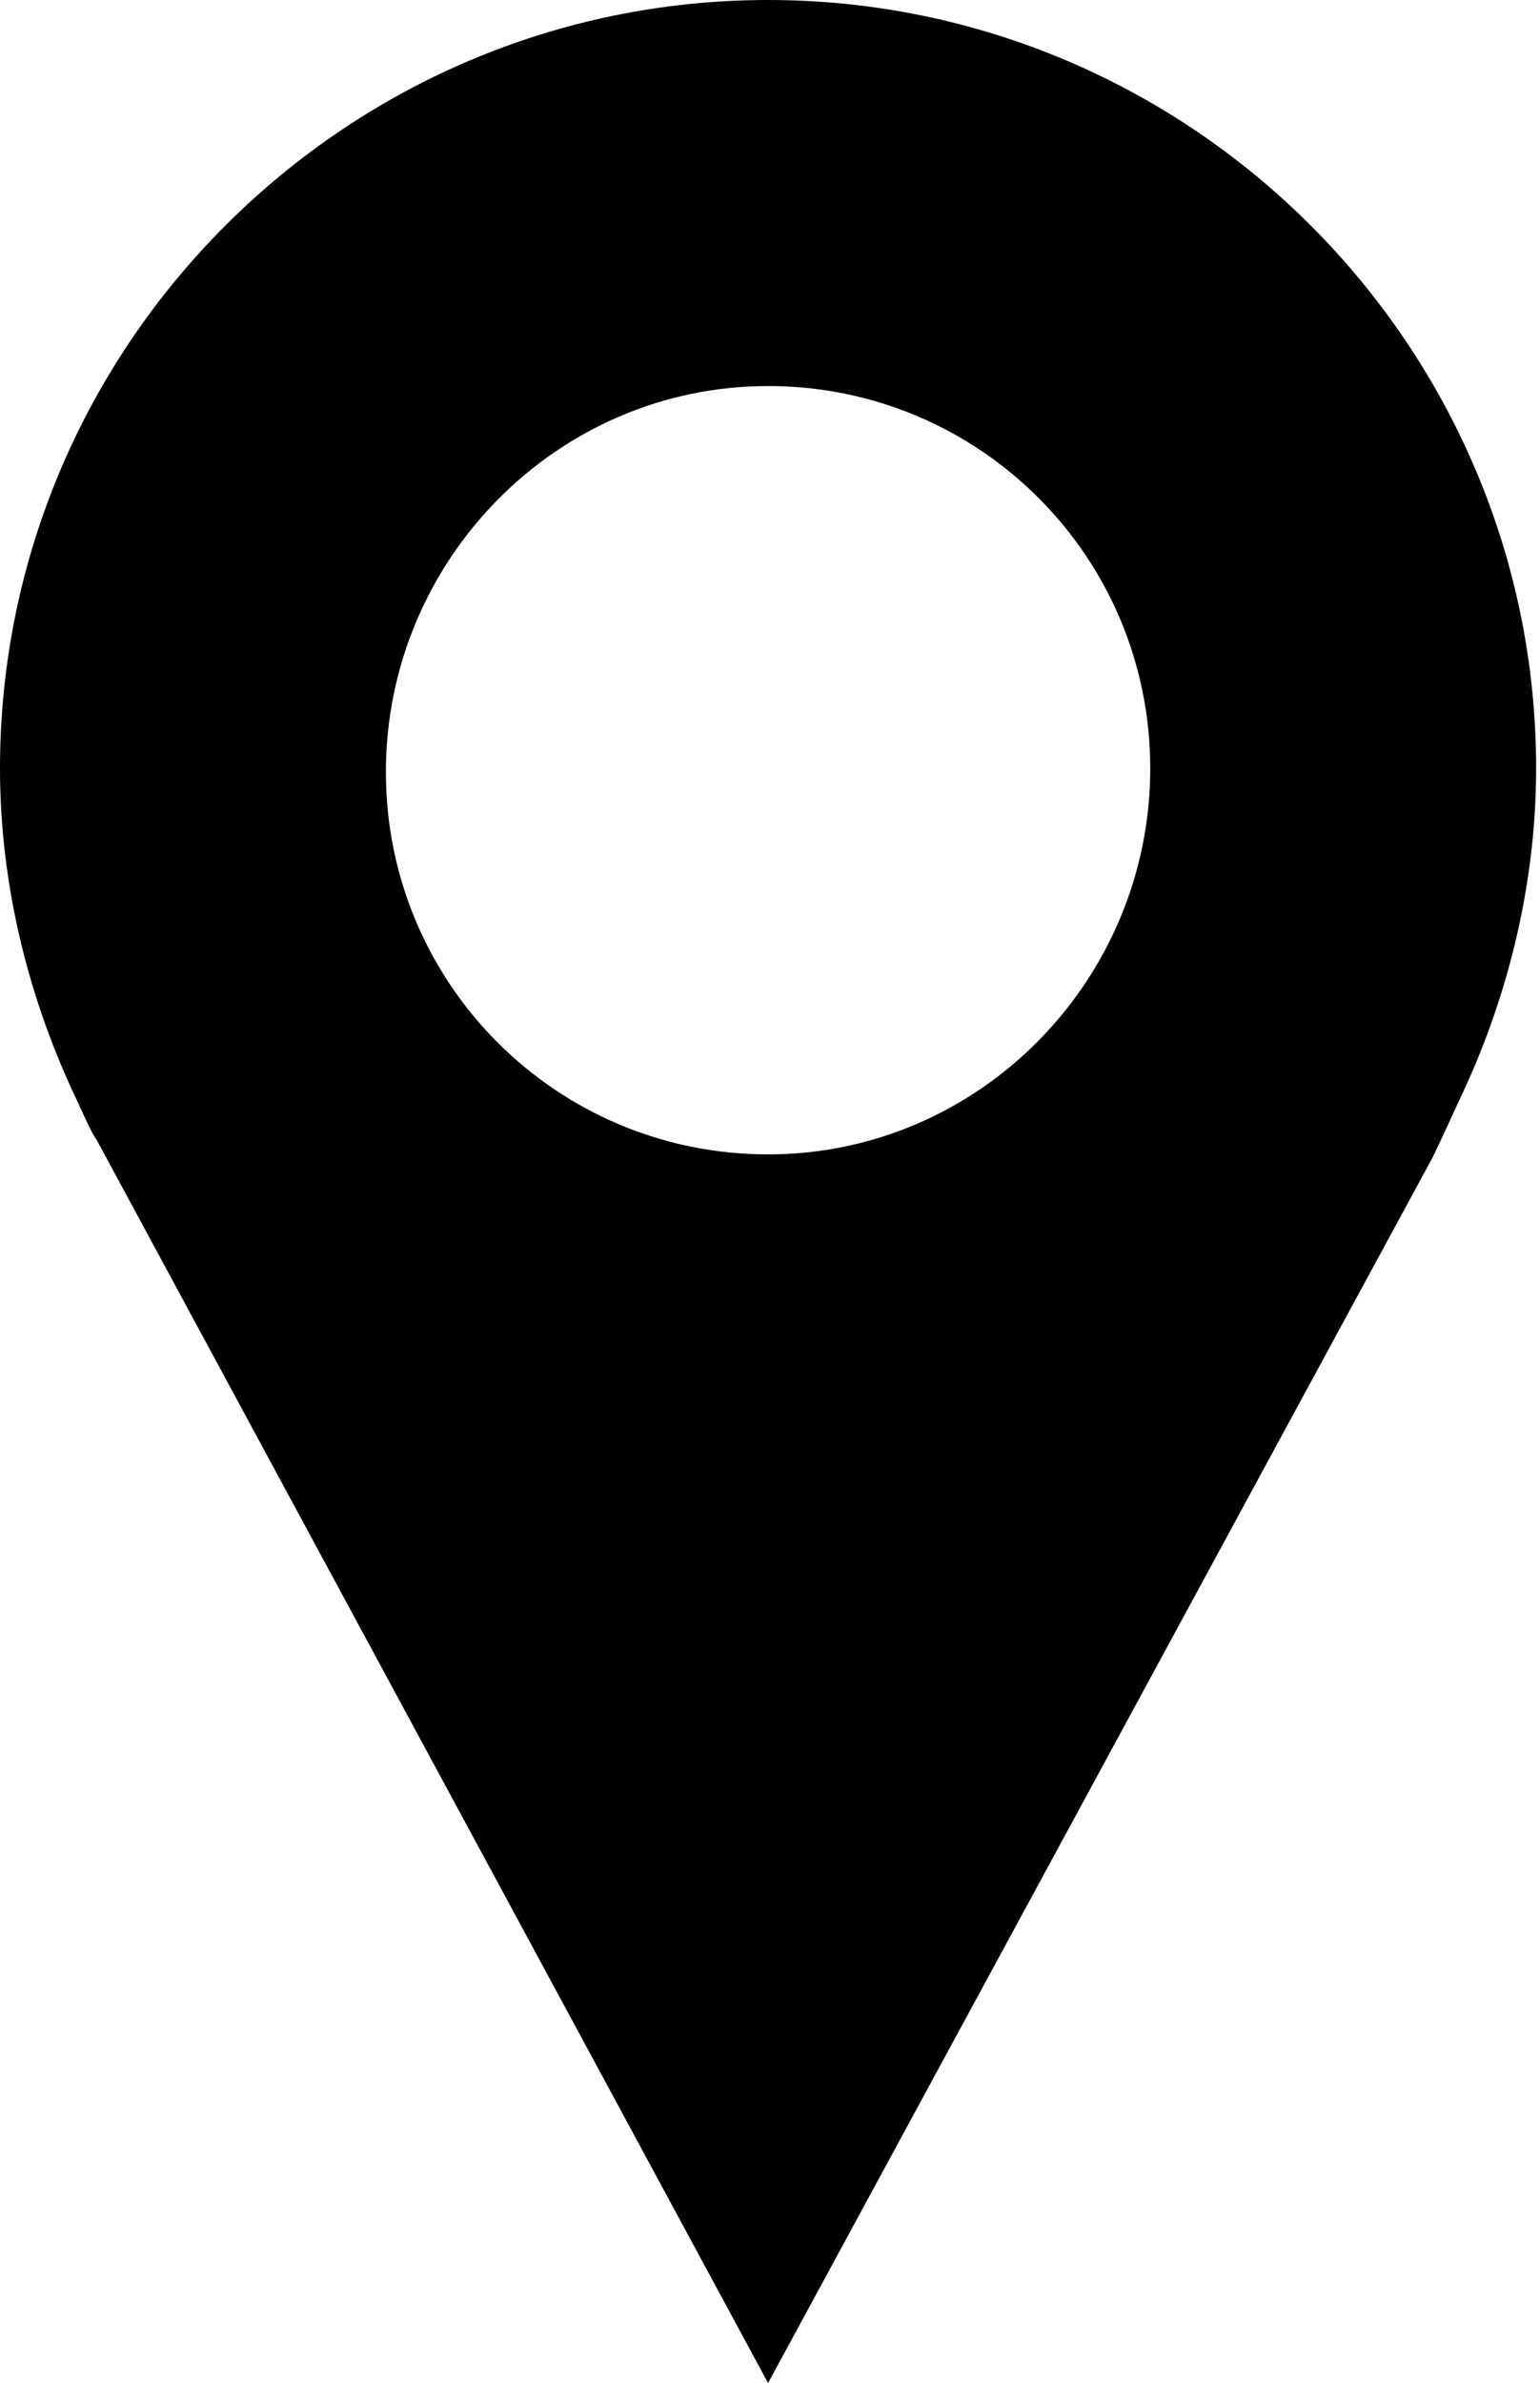 <?xml version="1.0" encoding="UTF-8"?> <svg xmlns="http://www.w3.org/2000/svg" width="331" height="512"><path d="M313.421 236.86c10.37-21.532 16.747-46.257 16.747-71.776C330.168 74.168 256 0 165.084 0S0 74.168 0 165.084c0 25.519 6.381 50.244 16.747 71.776 0 0 3.19 7.178 3.988 7.975L165.083 512l142.754-263.178c1.594-3.19 5.582-11.962 5.582-11.962h.002zM165.085 82.94c45.456 0 82.143 36.686 82.143 82.144 0 45.457-36.687 82.94-82.143 82.94S82.94 211.34 82.94 165.883c0-45.457 36.688-82.941 82.144-82.941z"></path></svg> 